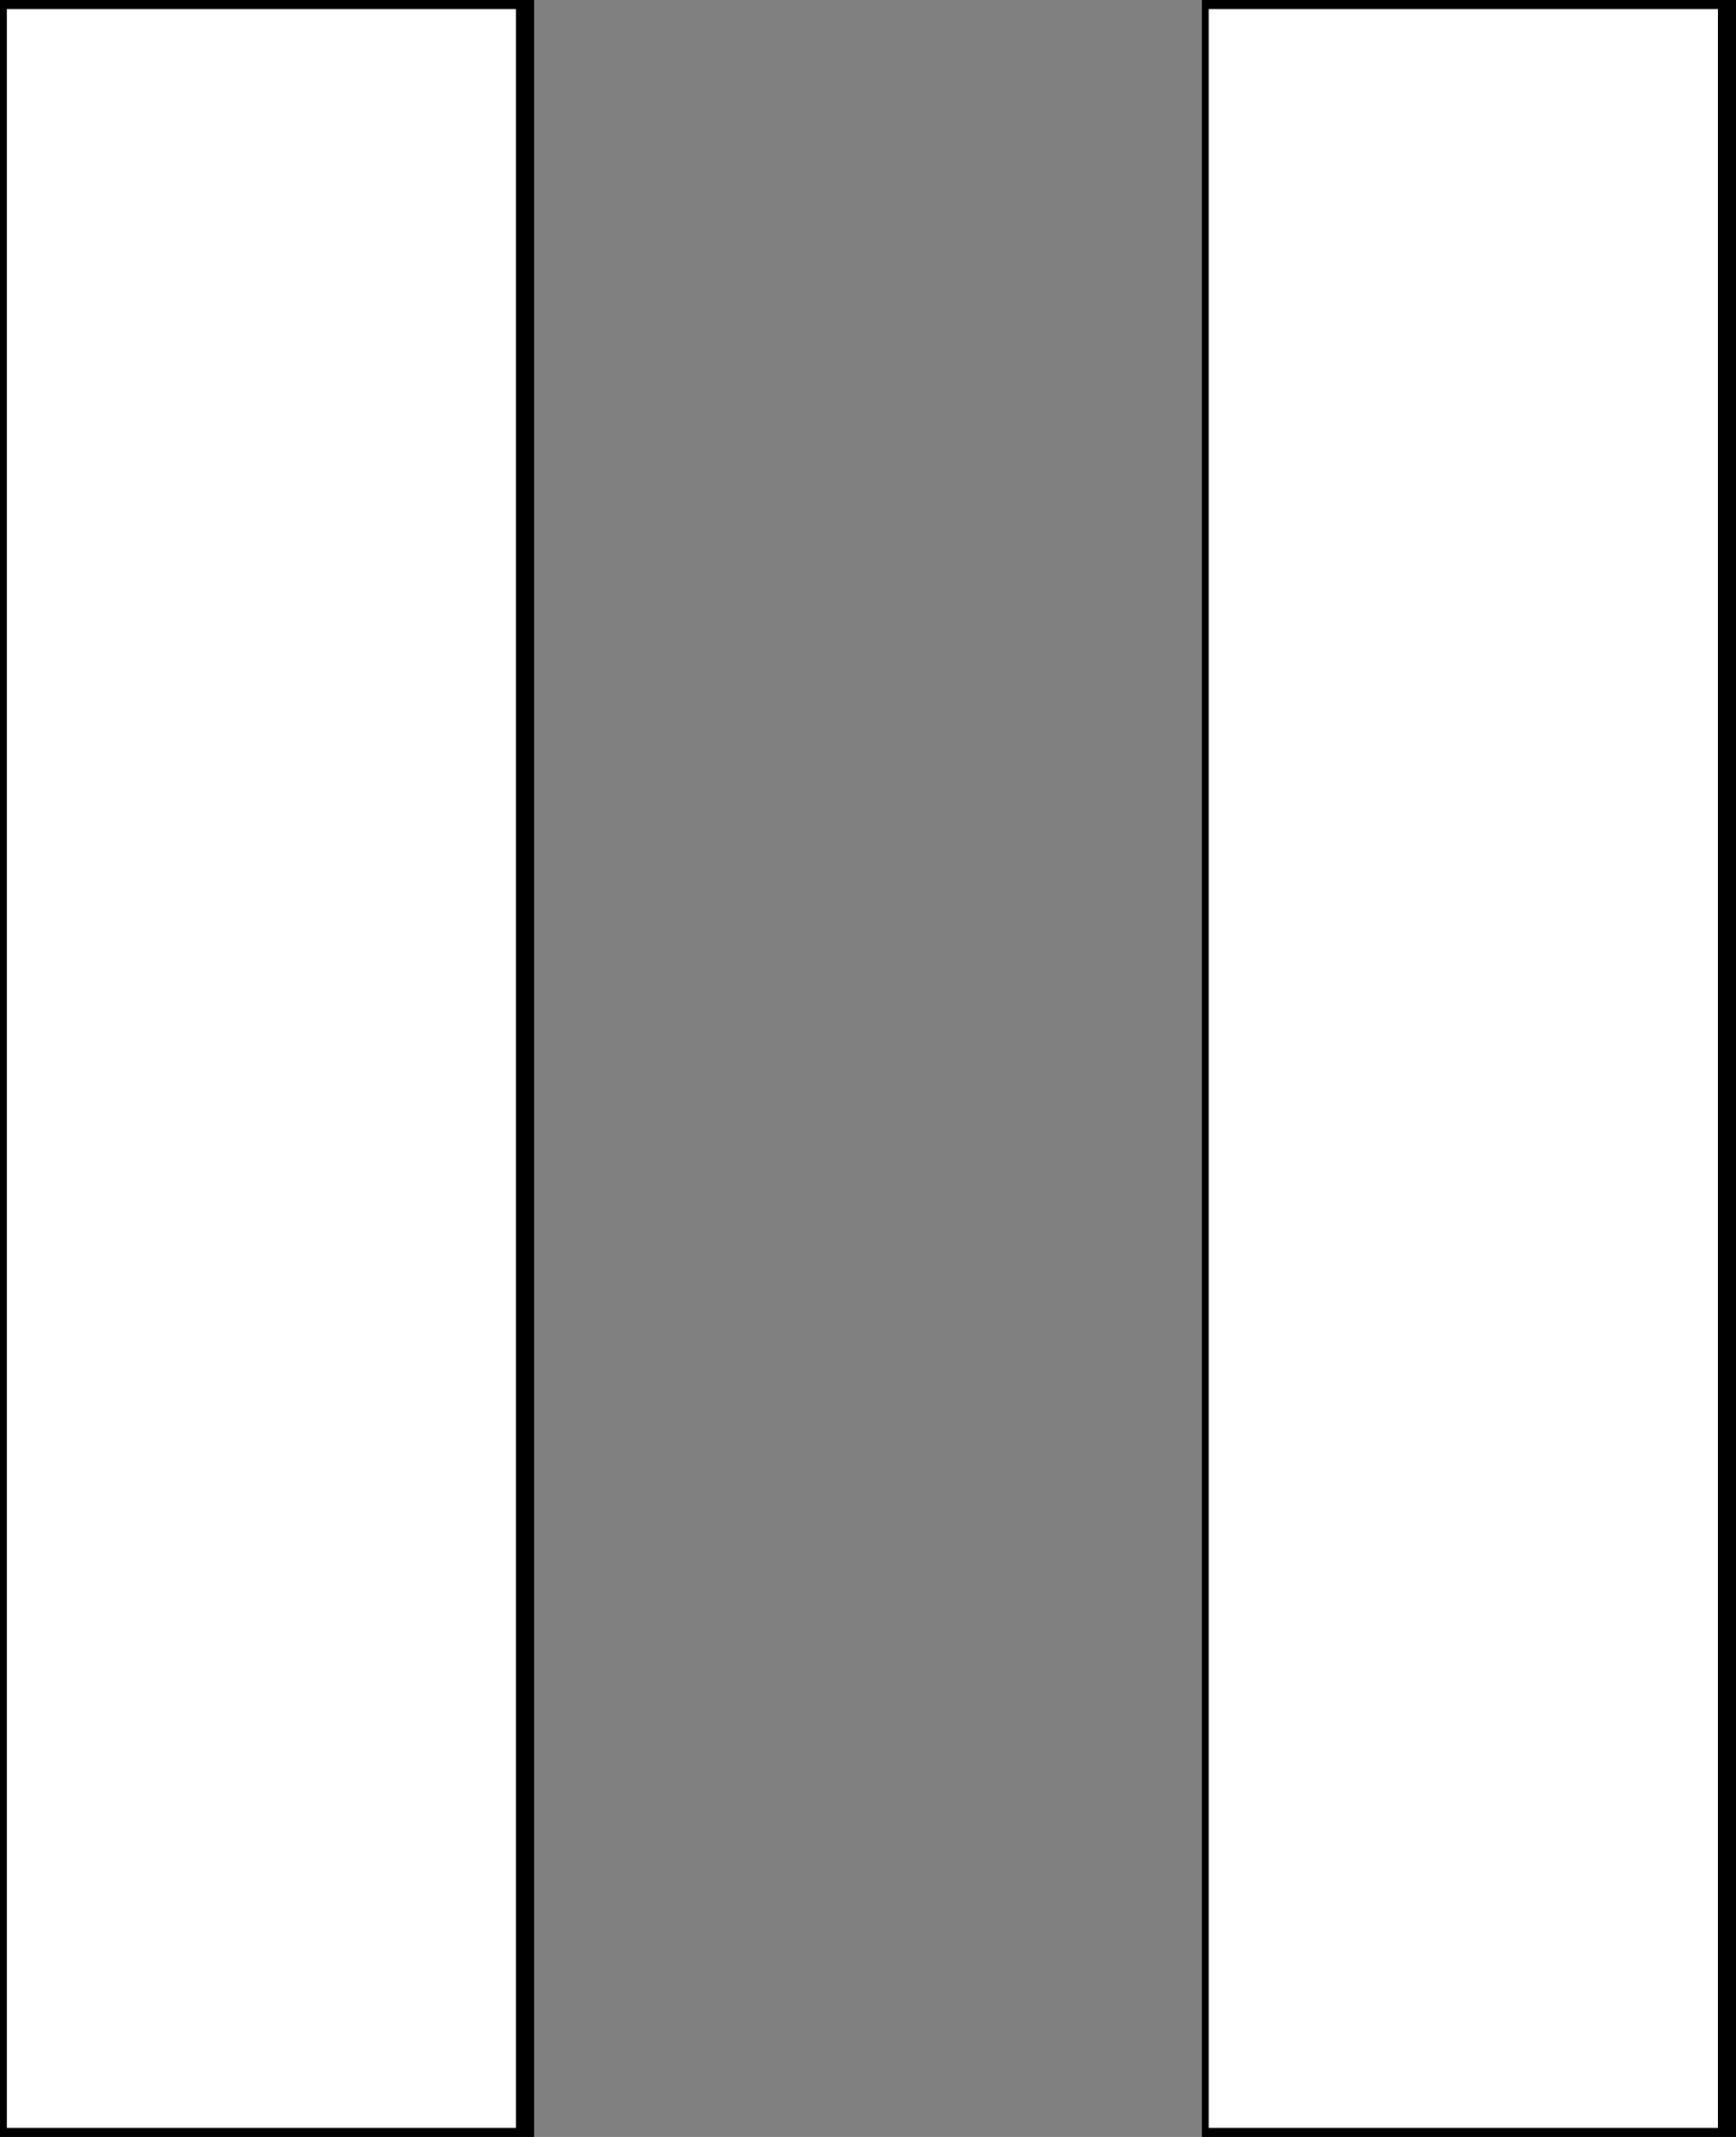 <?xml version="1.0" encoding="UTF-8" standalone="no"?><svg version="1.0" xmlns="http://www.w3.org/2000/svg" viewBox="0 0 13 16" width="13" height="16"><rect x="0" y="0" width="13" height="16" fill="#808080" stroke="none"/><path d="M 0,16 H 4 V 0 H 0 Z m 9,0 h 4 V 0 H 9 Z"/><path style="fill:#fff;stroke-width:0.153;" d="M 0.051,8 V 0.068 H 1.958 3.864 V 8 15.932 H 1.958 0.051 Z"/><path style="fill:#fff;stroke-width:0.153;" d="M 9.051,8 V 0.068 h 1.907 1.907 V 8 15.932 H 10.958 9.051 Z"/></svg>